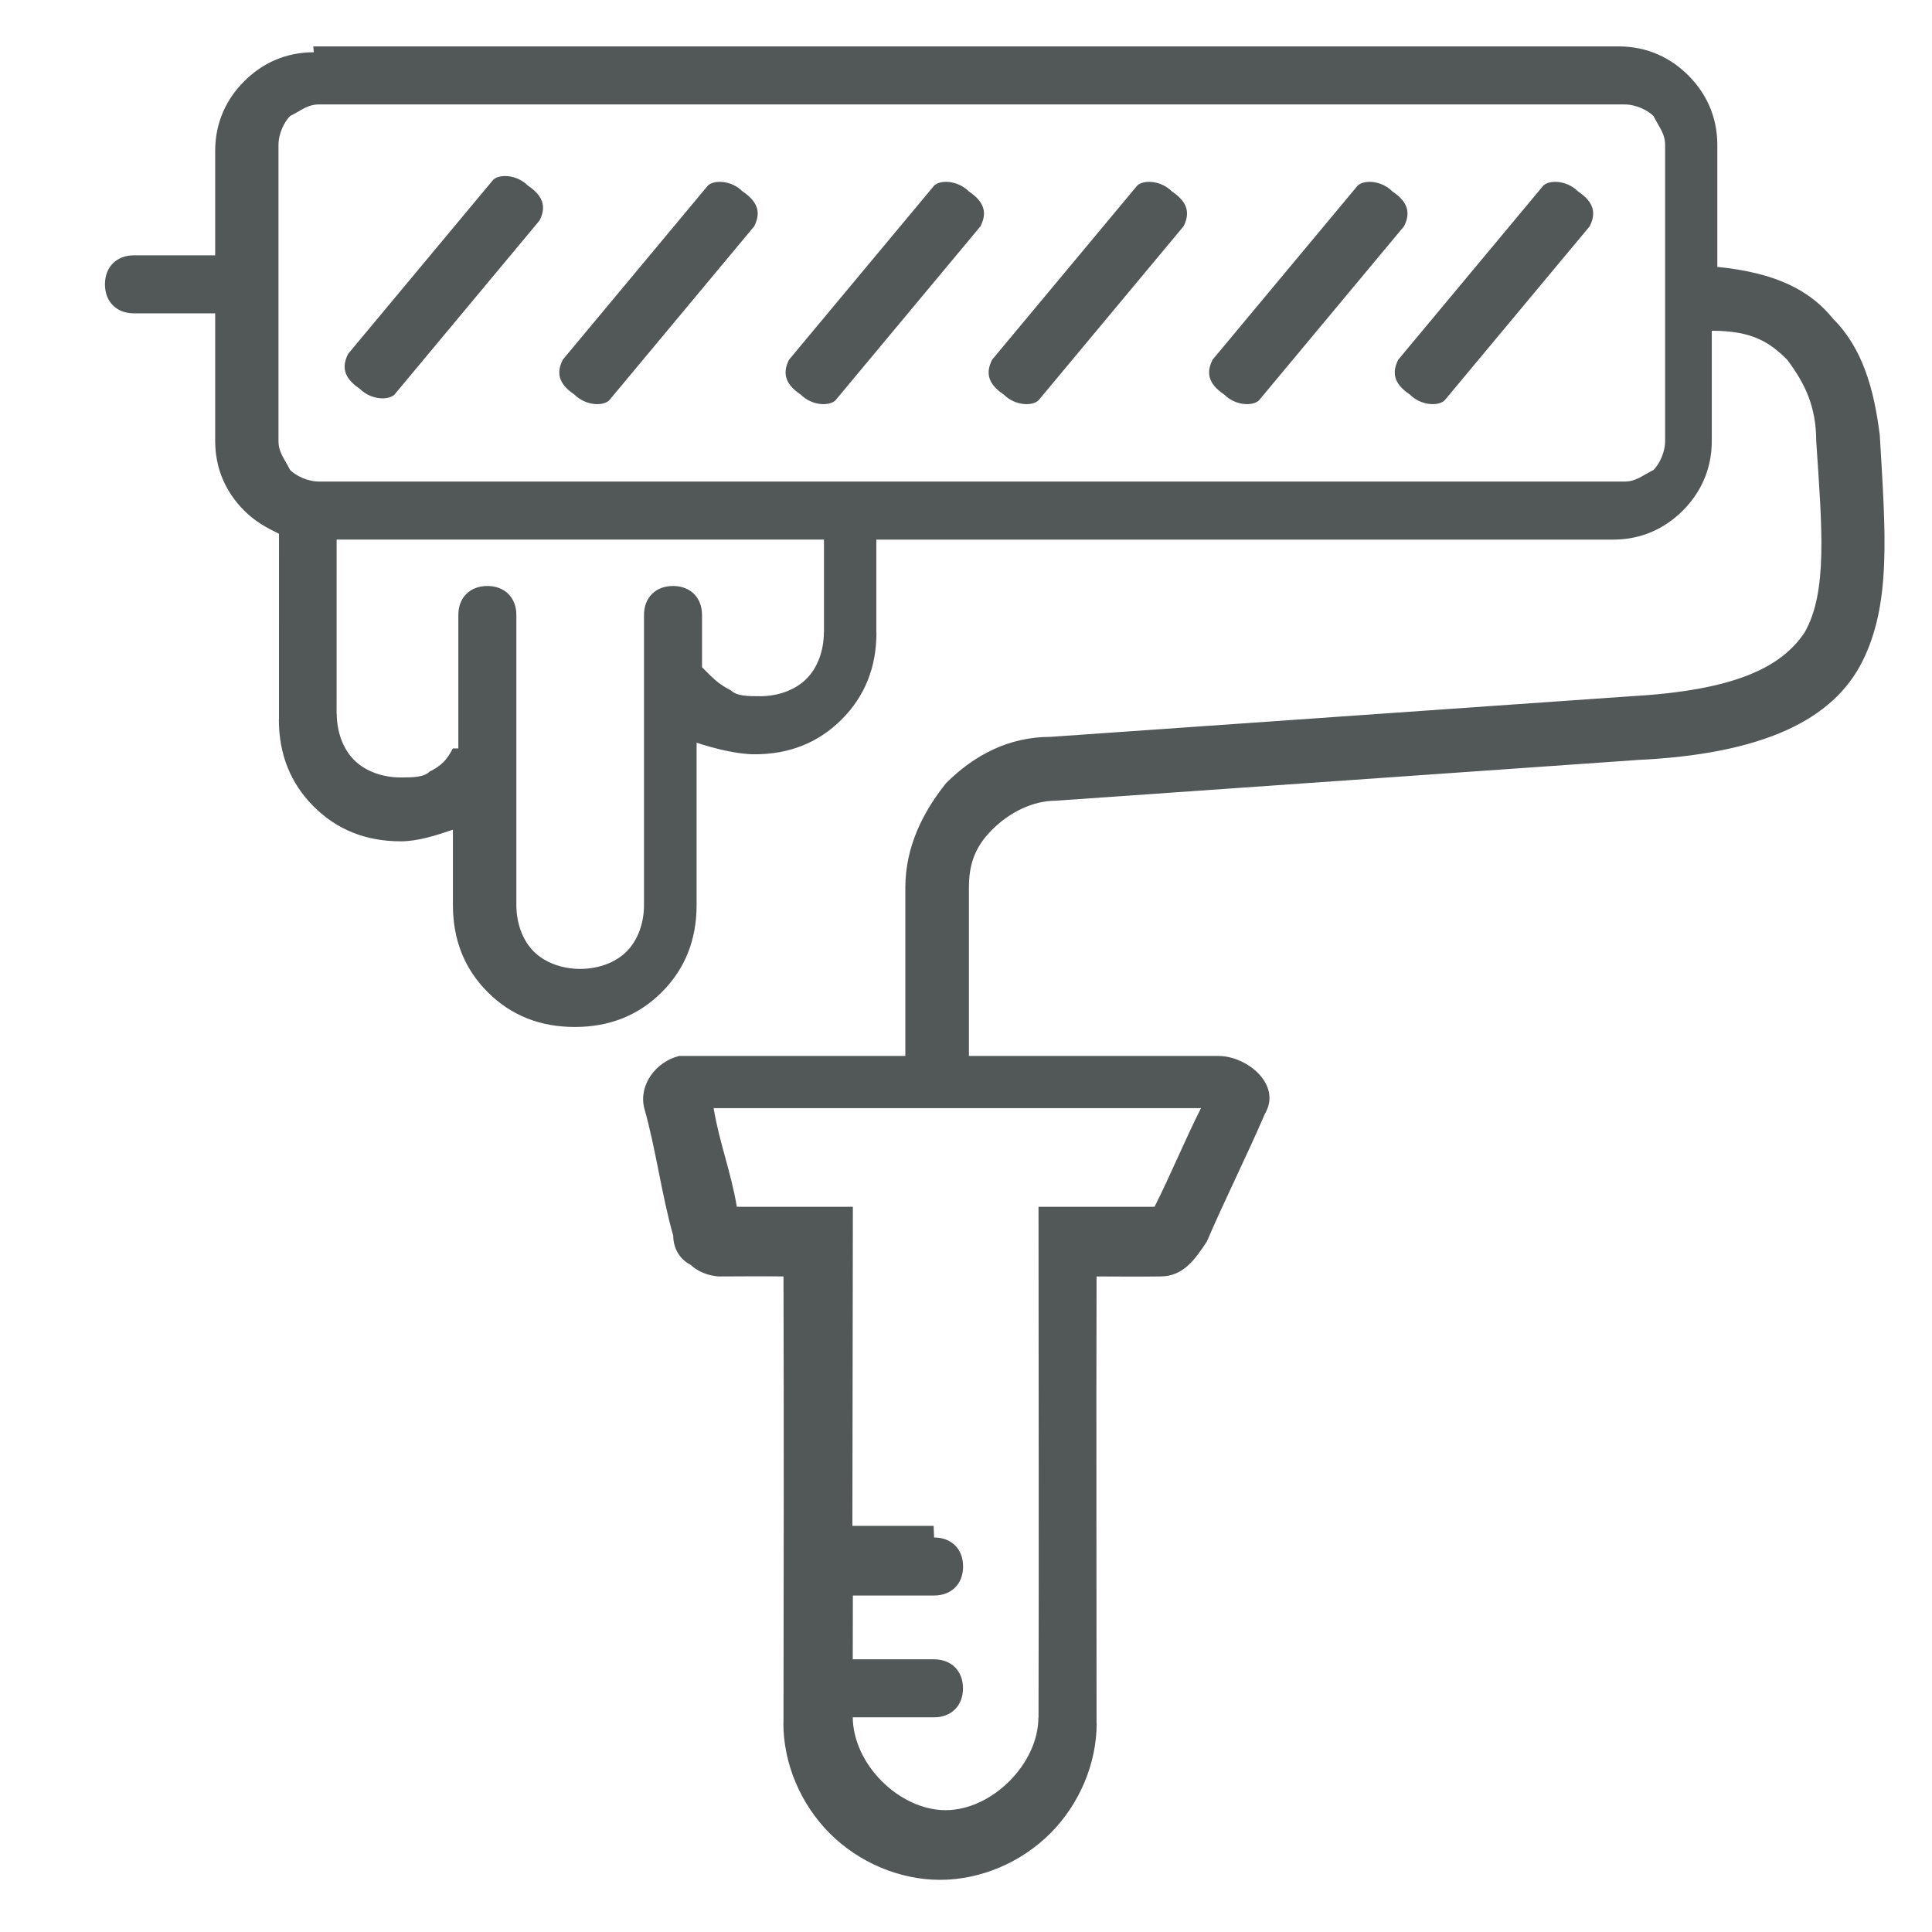 <?xml version="1.0" encoding="UTF-8"?>
<!DOCTYPE svg PUBLIC "-//W3C//DTD SVG 1.1//EN" "http://www.w3.org/Graphics/SVG/1.1/DTD/svg11.dtd">
<!-- Creator: CorelDRAW -->
<svg xmlns="http://www.w3.org/2000/svg" xml:space="preserve" width="0.333in" height="0.333in" style="shape-rendering:geometricPrecision; text-rendering:geometricPrecision; image-rendering:optimizeQuality; fill-rule:evenodd; clip-rule:evenodd"
viewBox="0 0 0.333 0.333"
 xmlns:xlink="http://www.w3.org/1999/xlink">
 <defs>
  <style type="text/css">
   <![CDATA[
    .fil0 {fill:none}
    .fil1 {fill:#525757;fill-rule:nonzero}
   ]]>
  </style>
 </defs>
 <g id="Layer_x0020_1">
  <rect class="fil0" width="0.333" height="0.333"/>
  <path class="fil1" d="M0.1 0.079l0 0m-0.046 -0.071l0.225 0c0.005,0 0.009,0.002 0.012,0.005 0.003,0.003 0.005,0.007 0.005,0.012l0 0.021c0.01,0.001 0.016,0.004 0.02,0.009 0.005,0.005 0.007,0.012 0.008,0.02 0.001,0.017 0.002,0.029 -0.003,0.039 -0.005,0.01 -0.017,0.016 -0.039,0.017l3.93701e-006 7.87402e-006 -0.1 0.007c-0.004,0 -0.008,0.002 -0.011,0.005 -0.003,0.003 -0.004,0.006 -0.004,0.01l0 0.029 0.043 0c0.005,0 0.011,0.005 0.008,0.01 -0.003,0.007 -0.007,0.015 -0.01,0.022 -0.002,0.003 -0.004,0.006 -0.008,0.006 -0.004,5.90551e-005 -0.007,0 -0.011,0 -7.08661e-005,0.026 -0,0.051 -0,0.077 7.87402e-006,0 1.1811e-005,0 1.9685e-005,0 0,0.007 -0.003,0.014 -0.008,0.019 -0.005,0.005 -0.012,0.008 -0.019,0.008 -0.007,0 -0.014,-0.003 -0.019,-0.008 -0.005,-0.005 -0.008,-0.012 -0.008,-0.019 7.87402e-006,0 1.5748e-005,0 1.9685e-005,0 3.93701e-005,-0.026 7.87402e-005,-0.051 0,-0.077 -0.004,-6.29921e-005 -0.007,-0 -0.011,-0 -0.002,-3.54331e-005 -0.004,-0.001 -0.005,-0.002 -0.002,-0.001 -0.003,-0.003 -0.003,-0.005 -0.002,-0.007 -0.003,-0.015 -0.005,-0.022 -0.001,-0.004 0.002,-0.008 0.006,-0.009 0.001,-0 0.001,-0 0.002,-0l0.037 0 0 -0.029c0,-0.007 0.003,-0.013 0.007,-0.018 0.005,-0.005 0.011,-0.008 0.018,-0.008l0.1 -0.007 0 0c0.018,-0.001 0.026,-0.005 0.03,-0.011 0.004,-0.007 0.003,-0.018 0.002,-0.033 -0,-0.006 -0.002,-0.01 -0.005,-0.014 -0.003,-0.003 -0.006,-0.005 -0.013,-0.005l0 0.019c0,0.005 -0.002,0.009 -0.005,0.012 -0.003,0.003 -0.007,0.005 -0.012,0.005l-0.127 0 0 0.016 2.3622e-005 0c0,0.006 -0.002,0.011 -0.006,0.015 -0.004,0.004 -0.009,0.006 -0.015,0.006 -0.003,0 -0.007,-0.001 -0.01,-0.002l0 0.028c0,0.006 -0.002,0.011 -0.006,0.015 -0.004,0.004 -0.009,0.006 -0.015,0.006 -0.006,0 -0.011,-0.002 -0.015,-0.006 -0.004,-0.004 -0.006,-0.009 -0.006,-0.015l0 -0.013c-0.003,0.001 -0.006,0.002 -0.009,0.002 -0.006,0 -0.011,-0.002 -0.015,-0.006 -0.004,-0.004 -0.006,-0.009 -0.006,-0.015l1.9685e-005 0 3.93701e-006 -0.032c-0.002,-0.001 -0.004,-0.002 -0.006,-0.004 -0.003,-0.003 -0.005,-0.007 -0.005,-0.012l0 -0.022 -0.014 0c-0.003,0 -0.005,-0.002 -0.005,-0.005 0,-0.003 0.002,-0.005 0.005,-0.005l0.014 0 0 -0.018c0,-0.005 0.002,-0.009 0.005,-0.012 0.003,-0.003 0.007,-0.005 0.012,-0.005zm0.107 0.257c0.003,0 0.005,0.002 0.005,0.005 0,0.003 -0.002,0.005 -0.005,0.005l-0.014 0 -1.9685e-005 0.011 0.014 0c0.003,0 0.005,0.002 0.005,0.005 0,0.003 -0.002,0.005 -0.005,0.005l-0.014 0c3.93701e-005,0.004 0.002,0.008 0.005,0.011 0.003,0.003 0.007,0.005 0.011,0.005 0.004,0 0.008,-0.002 0.011,-0.005 0.003,-0.003 0.005,-0.007 0.005,-0.011 3.93701e-006,0 1.1811e-005,0 1.9685e-005,0 8.26772e-005,-0.029 0,-0.058 0,-0.088 0.007,-0 0.013,-0 0.02,-0 0.003,-0.006 0.005,-0.011 0.008,-0.017 -0.028,0 -0.056,0 -0.084,0 0.001,0.006 0.003,0.011 0.004,0.017 0.007,0 0.013,0 0.02,0l-8.26772e-005 0.055 0.014 0zm-0.082 -0.136l0 -0.023c0,-0.003 0.002,-0.005 0.005,-0.005 0.003,0 0.005,0.002 0.005,0.005l0 0.05c0,0.003 0.001,0.006 0.003,0.008 0.002,0.002 0.005,0.003 0.008,0.003 0.003,0 0.006,-0.001 0.008,-0.003 0.002,-0.002 0.003,-0.005 0.003,-0.008l0 -0.05c0,-0.003 0.002,-0.005 0.005,-0.005 0.003,0 0.005,0.002 0.005,0.005l0 0.009c0,0 0.001,0.001 0.001,0.001 0.001,0.001 0.002,0.002 0.004,0.003 0.001,0.001 0.003,0.001 0.005,0.001 0.003,0 0.006,-0.001 0.008,-0.003 0.002,-0.002 0.003,-0.005 0.003,-0.008l1.9685e-005 0 0 -0.016 -0.084 0 -3.93701e-006 0.03 2.3622e-005 0c0,0.003 0.001,0.006 0.003,0.008 0.002,0.002 0.005,0.003 0.008,0.003 0.002,0 0.004,-0 0.005,-0.001 0.002,-0.001 0.003,-0.002 0.004,-0.004 6.29921e-005,-9.84252e-005 0,-0 0,-0zm0.195 -0.09c0.001,-0.002 0.001,-0.004 -0.002,-0.006 -0.002,-0.002 -0.005,-0.002 -0.006,-0.001l-0.025 0.03c-0.001,0.002 -0.001,0.004 0.002,0.006 0.002,0.002 0.005,0.002 0.006,0.001l0.025 -0.03zm-0.032 0c0.001,-0.002 0.001,-0.004 -0.002,-0.006 -0.002,-0.002 -0.005,-0.002 -0.006,-0.001l-0.025 0.03c-0.001,0.002 -0.001,0.004 0.002,0.006 0.002,0.002 0.005,0.002 0.006,0.001l0.025 -0.03zm-0.038 0c0.001,-0.002 0.001,-0.004 -0.002,-0.006 -0.002,-0.002 -0.005,-0.002 -0.006,-0.001l-0.025 0.03c-0.001,0.002 -0.001,0.004 0.002,0.006 0.002,0.002 0.005,0.002 0.006,0.001l0.025 -0.03zm-0.035 0c0.001,-0.002 0.001,-0.004 -0.002,-0.006 -0.002,-0.002 -0.005,-0.002 -0.006,-0.001l-0.025 0.03c-0.001,0.002 -0.001,0.004 0.002,0.006 0.002,0.002 0.005,0.002 0.006,0.001l0.025 -0.03zm-0.039 0c0.001,-0.002 0.001,-0.004 -0.002,-0.006 -0.002,-0.002 -0.005,-0.002 -0.006,-0.001l-0.025 0.03c-0.001,0.002 -0.001,0.004 0.002,0.006 0.002,0.002 0.005,0.002 0.006,0.001l0.025 -0.03zm-0.037 -0.001c0.001,-0.002 0.001,-0.004 -0.002,-0.006 -0.002,-0.002 -0.005,-0.002 -0.006,-0.001l-0.025 0.03c-0.001,0.002 -0.001,0.004 0.002,0.006 0.002,0.002 0.005,0.002 0.006,0.001l0.025 -0.03zm0.187 -0.02l-0.225 0c-0.002,0 -0.003,0.001 -0.005,0.002 -0.001,0.001 -0.002,0.003 -0.002,0.005l0 0.051c0,0.002 0.001,0.003 0.002,0.005 0.001,0.001 0.003,0.002 0.005,0.002l0.225 0c0.002,0 0.003,-0.001 0.005,-0.002 0.001,-0.001 0.002,-0.003 0.002,-0.005l0 -0.051c0,-0.002 -0.001,-0.003 -0.002,-0.005 -0.001,-0.001 -0.003,-0.002 -0.005,-0.002z"/>
 </g>
</svg>
